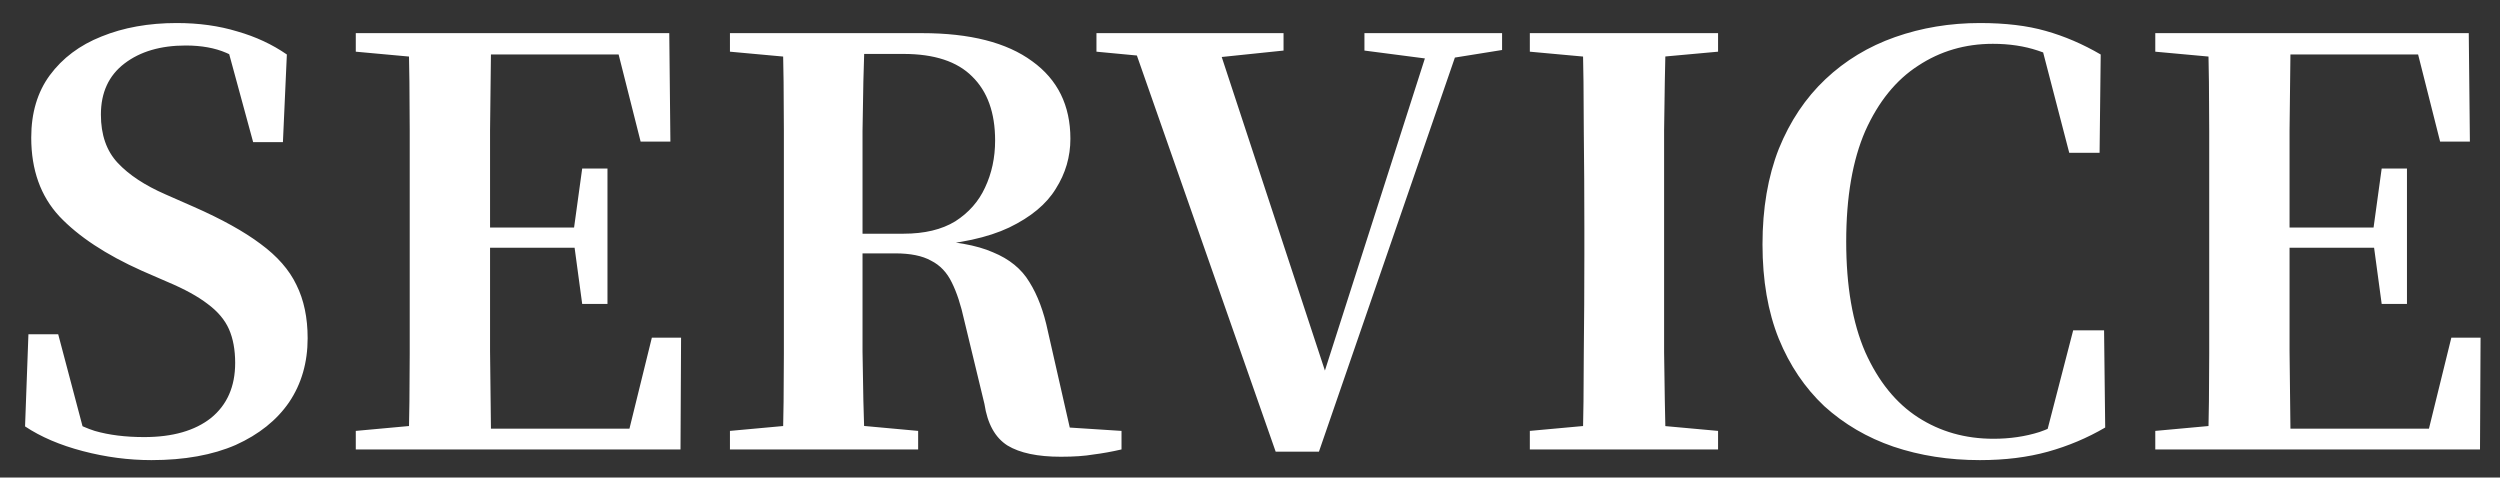 <svg width="89" height="17" viewBox="0 0 89 17" fill="none" xmlns="http://www.w3.org/2000/svg">
<rect x="0" y="0" width="89" height="17" fill="#333333" stroke="none"/>
<path d="M5.392 16.38C4.578 16.38 3.765 16.273 2.952 16.06C2.138 15.847 1.452 15.553 0.892 15.18L1.012 11.9H2.072L3.072 15.68L1.852 15.16L1.632 14.4C2.285 14.867 2.865 15.18 3.372 15.34C3.878 15.487 4.465 15.56 5.132 15.56C6.145 15.56 6.938 15.333 7.512 14.88C8.085 14.413 8.372 13.76 8.372 12.92C8.372 12.453 8.298 12.053 8.152 11.72C8.005 11.387 7.752 11.087 7.392 10.82C7.045 10.553 6.572 10.293 5.972 10.04L5.052 9.64C3.772 9.067 2.792 8.42 2.112 7.7C1.445 6.98 1.112 6.047 1.112 4.9C1.112 4.02 1.332 3.28 1.772 2.68C2.225 2.067 2.838 1.607 3.612 1.3C4.398 0.98 5.292 0.82 6.292 0.82C7.078 0.82 7.798 0.92 8.452 1.12C9.105 1.307 9.692 1.58 10.212 1.94L10.072 5.06H9.012L8.032 1.46L9.352 2.02L9.512 2.82C8.952 2.367 8.465 2.053 8.052 1.88C7.652 1.707 7.172 1.62 6.612 1.62C5.718 1.62 4.992 1.833 4.432 2.26C3.872 2.687 3.592 3.293 3.592 4.08C3.592 4.8 3.792 5.373 4.192 5.8C4.592 6.227 5.158 6.6 5.892 6.92L6.892 7.36C7.892 7.8 8.685 8.24 9.272 8.68C9.872 9.12 10.298 9.607 10.552 10.14C10.818 10.673 10.952 11.307 10.952 12.04C10.952 12.907 10.732 13.667 10.292 14.32C9.852 14.96 9.218 15.467 8.392 15.84C7.565 16.2 6.565 16.38 5.392 16.38ZM12.666 16V15.34L15.726 15.06H16.026V16H12.666ZM14.546 16C14.572 14.867 14.586 13.727 14.586 12.58C14.586 11.42 14.586 10.253 14.586 9.08V8.12C14.586 6.96 14.586 5.807 14.586 4.66C14.586 3.5 14.572 2.34 14.546 1.18H17.486C17.472 2.313 17.459 3.467 17.446 4.64C17.446 5.813 17.446 7.02 17.446 8.26V8.82C17.446 10.1 17.446 11.327 17.446 12.5C17.459 13.673 17.472 14.84 17.486 16H14.546ZM16.026 16V15.26H23.666L22.246 15.92L23.206 12.02H24.246L24.226 16H16.026ZM16.026 8.82V8.1H20.946V8.82H16.026ZM20.726 10.82L20.426 8.6V8.18L20.726 6H21.626V10.82H20.726ZM12.666 1.84V1.18H16.026V2.12H15.726L12.666 1.84ZM22.806 5.04L21.846 1.24L23.266 1.94H16.026V1.18H23.826L23.866 5.04H22.806ZM25.986 16V15.34L29.046 15.06H29.626L32.686 15.34V16H25.986ZM27.866 16C27.893 14.867 27.906 13.727 27.906 12.58C27.906 11.42 27.906 10.253 27.906 9.08V8.12C27.906 6.96 27.906 5.807 27.906 4.66C27.906 3.5 27.893 2.34 27.866 1.18H30.786C30.746 2.313 30.719 3.473 30.706 4.66C30.706 5.833 30.706 7.087 30.706 8.42V8.96C30.706 10.173 30.706 11.36 30.706 12.52C30.719 13.68 30.746 14.84 30.786 16H27.866ZM37.766 16.26C36.939 16.26 36.306 16.127 35.866 15.86C35.426 15.58 35.153 15.087 35.046 14.38L34.326 11.4C34.206 10.853 34.059 10.407 33.886 10.06C33.713 9.7 33.466 9.44 33.146 9.28C32.839 9.107 32.413 9.02 31.866 9.02H29.366V8.32H32.166C32.913 8.32 33.526 8.173 34.006 7.88C34.486 7.573 34.839 7.173 35.066 6.68C35.306 6.173 35.426 5.613 35.426 5C35.426 4.013 35.153 3.253 34.606 2.72C34.073 2.187 33.259 1.92 32.166 1.92H29.346V1.18H32.826C34.533 1.18 35.839 1.513 36.746 2.18C37.653 2.833 38.106 3.753 38.106 4.94C38.106 5.58 37.933 6.173 37.586 6.72C37.253 7.267 36.699 7.727 35.926 8.1C35.166 8.46 34.153 8.68 32.886 8.76V8.54C33.953 8.58 34.773 8.727 35.346 8.98C35.933 9.22 36.366 9.573 36.646 10.04C36.939 10.507 37.159 11.093 37.306 11.8L38.206 15.76L36.826 15.14L39.926 15.34V16C39.579 16.08 39.246 16.14 38.926 16.18C38.619 16.233 38.233 16.26 37.766 16.26ZM25.986 1.84V1.18H29.346V2.12H29.046L25.986 1.84ZM45.414 16.08L40.194 1.18H43.214L47.334 13.7H47.014L47.094 13.42L51.014 1.18H52.094L46.954 16.08H45.414ZM39.034 1.84V1.18H45.694V1.8L42.614 2.12H41.994L39.034 1.84ZM48.574 1.8V1.18H53.474V1.78L51.354 2.12H51.034L48.574 1.8ZM54.462 16V15.34L57.523 15.06H58.083L61.163 15.34V16H54.462ZM56.343 16C56.369 14.867 56.383 13.727 56.383 12.58C56.396 11.42 56.403 10.253 56.403 9.08V8.12C56.403 6.96 56.396 5.807 56.383 4.66C56.383 3.5 56.369 2.34 56.343 1.18H59.303C59.276 2.313 59.256 3.467 59.242 4.64C59.242 5.8 59.242 6.96 59.242 8.12V9.06C59.242 10.22 59.242 11.38 59.242 12.54C59.256 13.687 59.276 14.84 59.303 16H56.343ZM54.462 1.84V1.18H61.163V1.84L58.083 2.12H57.523L54.462 1.84ZM70.485 16.38C69.379 16.38 68.352 16.22 67.405 15.9C66.472 15.58 65.652 15.1 64.945 14.46C64.252 13.807 63.712 13.007 63.325 12.06C62.938 11.1 62.745 9.98 62.745 8.7C62.745 7.42 62.938 6.287 63.325 5.3C63.725 4.313 64.278 3.487 64.985 2.82C65.692 2.153 66.519 1.653 67.465 1.32C68.412 0.987 69.418 0.82 70.485 0.82C71.392 0.82 72.172 0.913 72.825 1.1C73.492 1.287 74.145 1.567 74.785 1.94L74.745 5.44H73.665L72.625 1.44L74.065 1.92V2.6C73.545 2.227 73.038 1.96 72.545 1.8C72.065 1.64 71.532 1.56 70.945 1.56C69.959 1.56 69.072 1.82 68.285 2.34C67.499 2.847 66.872 3.62 66.405 4.66C65.952 5.7 65.725 7.013 65.725 8.6C65.725 10.187 65.952 11.5 66.405 12.54C66.872 13.58 67.499 14.353 68.285 14.86C69.072 15.367 69.965 15.62 70.965 15.62C71.552 15.62 72.099 15.54 72.605 15.38C73.112 15.207 73.638 14.92 74.185 14.52V15.24L72.785 15.7L73.805 11.76H74.905L74.945 15.22C74.305 15.593 73.625 15.88 72.905 16.08C72.185 16.28 71.379 16.38 70.485 16.38ZM76.728 16V15.34L79.788 15.06H80.088V16H76.728ZM78.608 16C78.635 14.867 78.648 13.727 78.648 12.58C78.648 11.42 78.648 10.253 78.648 9.08V8.12C78.648 6.96 78.648 5.807 78.648 4.66C78.648 3.5 78.635 2.34 78.608 1.18H81.548C81.535 2.313 81.522 3.467 81.508 4.64C81.508 5.813 81.508 7.02 81.508 8.26V8.82C81.508 10.1 81.508 11.327 81.508 12.5C81.522 13.673 81.535 14.84 81.548 16H78.608ZM80.088 16V15.26H87.728L86.308 15.92L87.268 12.02H88.308L88.288 16H80.088ZM80.088 8.82V8.1H85.008V8.82H80.088ZM84.788 10.82L84.488 8.6V8.18L84.788 6H85.688V10.82H84.788ZM76.728 1.84V1.18H80.088V2.12H79.788L76.728 1.84ZM86.868 5.04L85.908 1.24L87.328 1.94H80.088V1.18H87.888L87.928 5.04H86.868Z" fill="white"/>
</svg>
